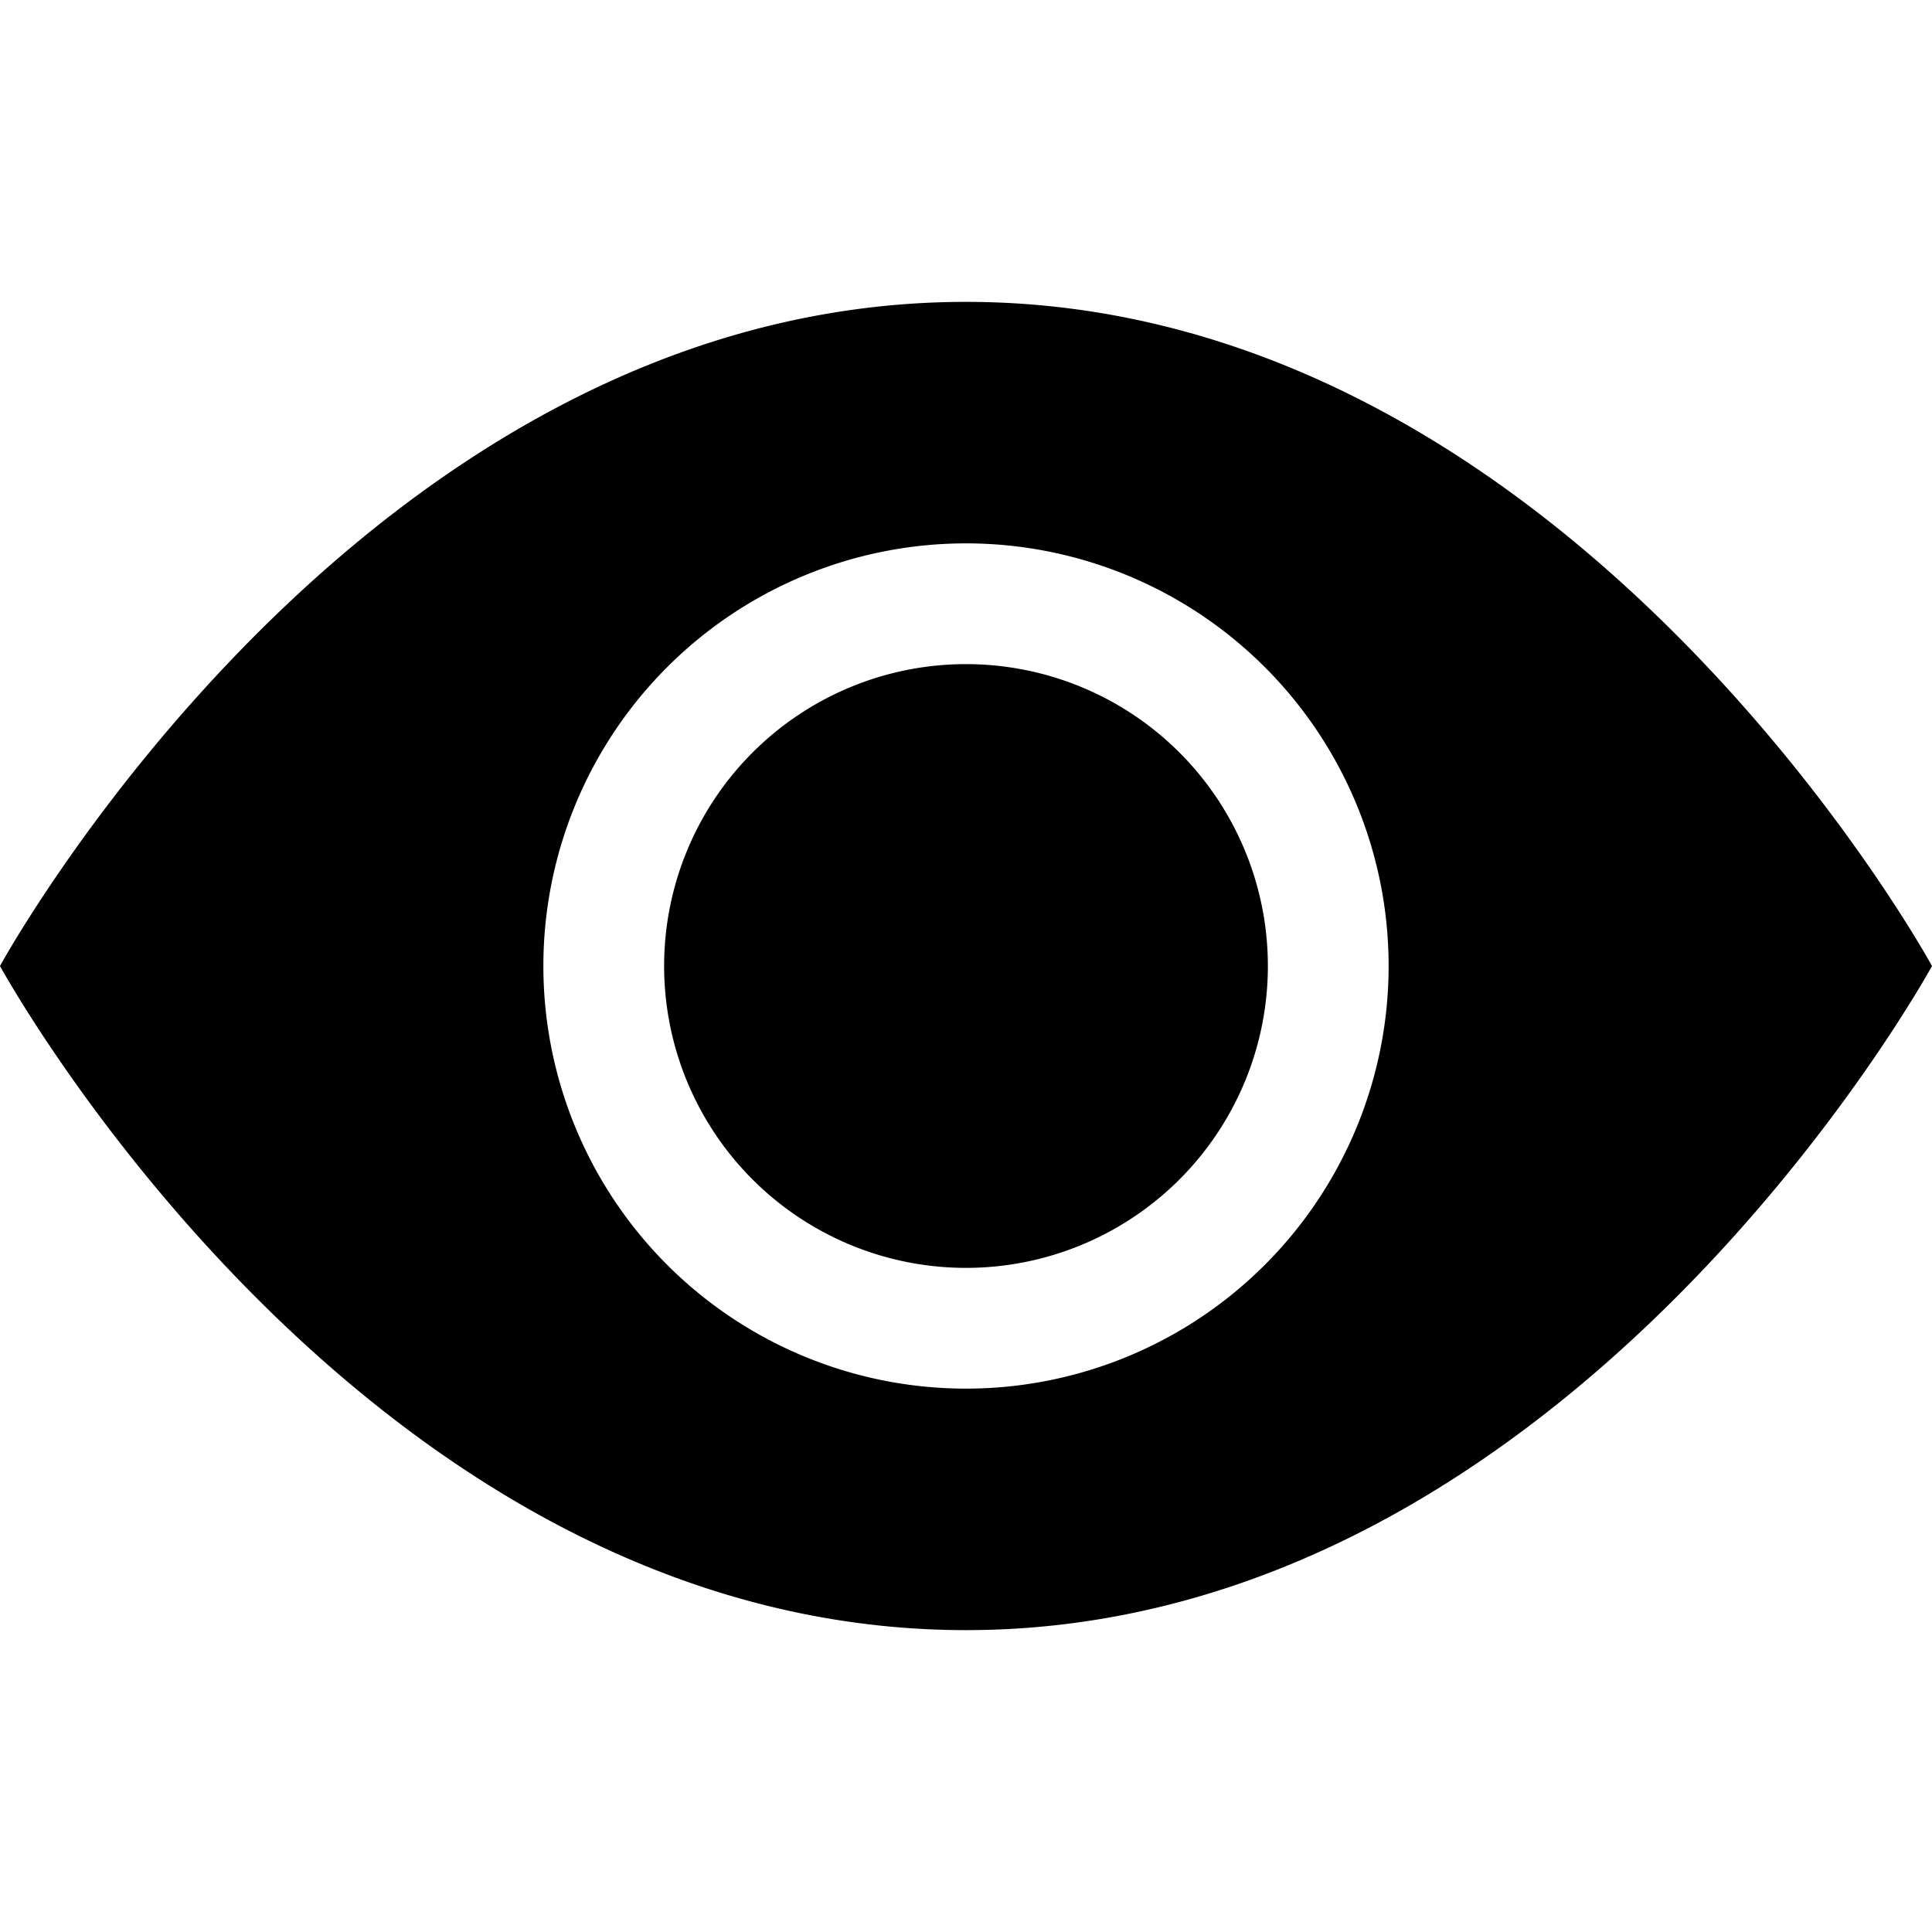 <?xml version="1.0" ?>
<svg xmlns="http://www.w3.org/2000/svg" width="16" height="16" fill="currentColor" class="bi bi-eye-fill" viewBox="0 0 16 16">
	
  
	<path d="M10.5 8a2.5 2.5 0 1 1-5 0 2.5 2.5 0 0 1 5 0z"/>
	
  
	<path d="M0 8s3-5.5 8-5.5S16 8 16 8s-3 5.5-8 5.5S0 8 0 8zm8 3.5a3.5 3.5 0 1 0 0-7 3.5 3.5 0 0 0 0 7z"/>
	

</svg>
